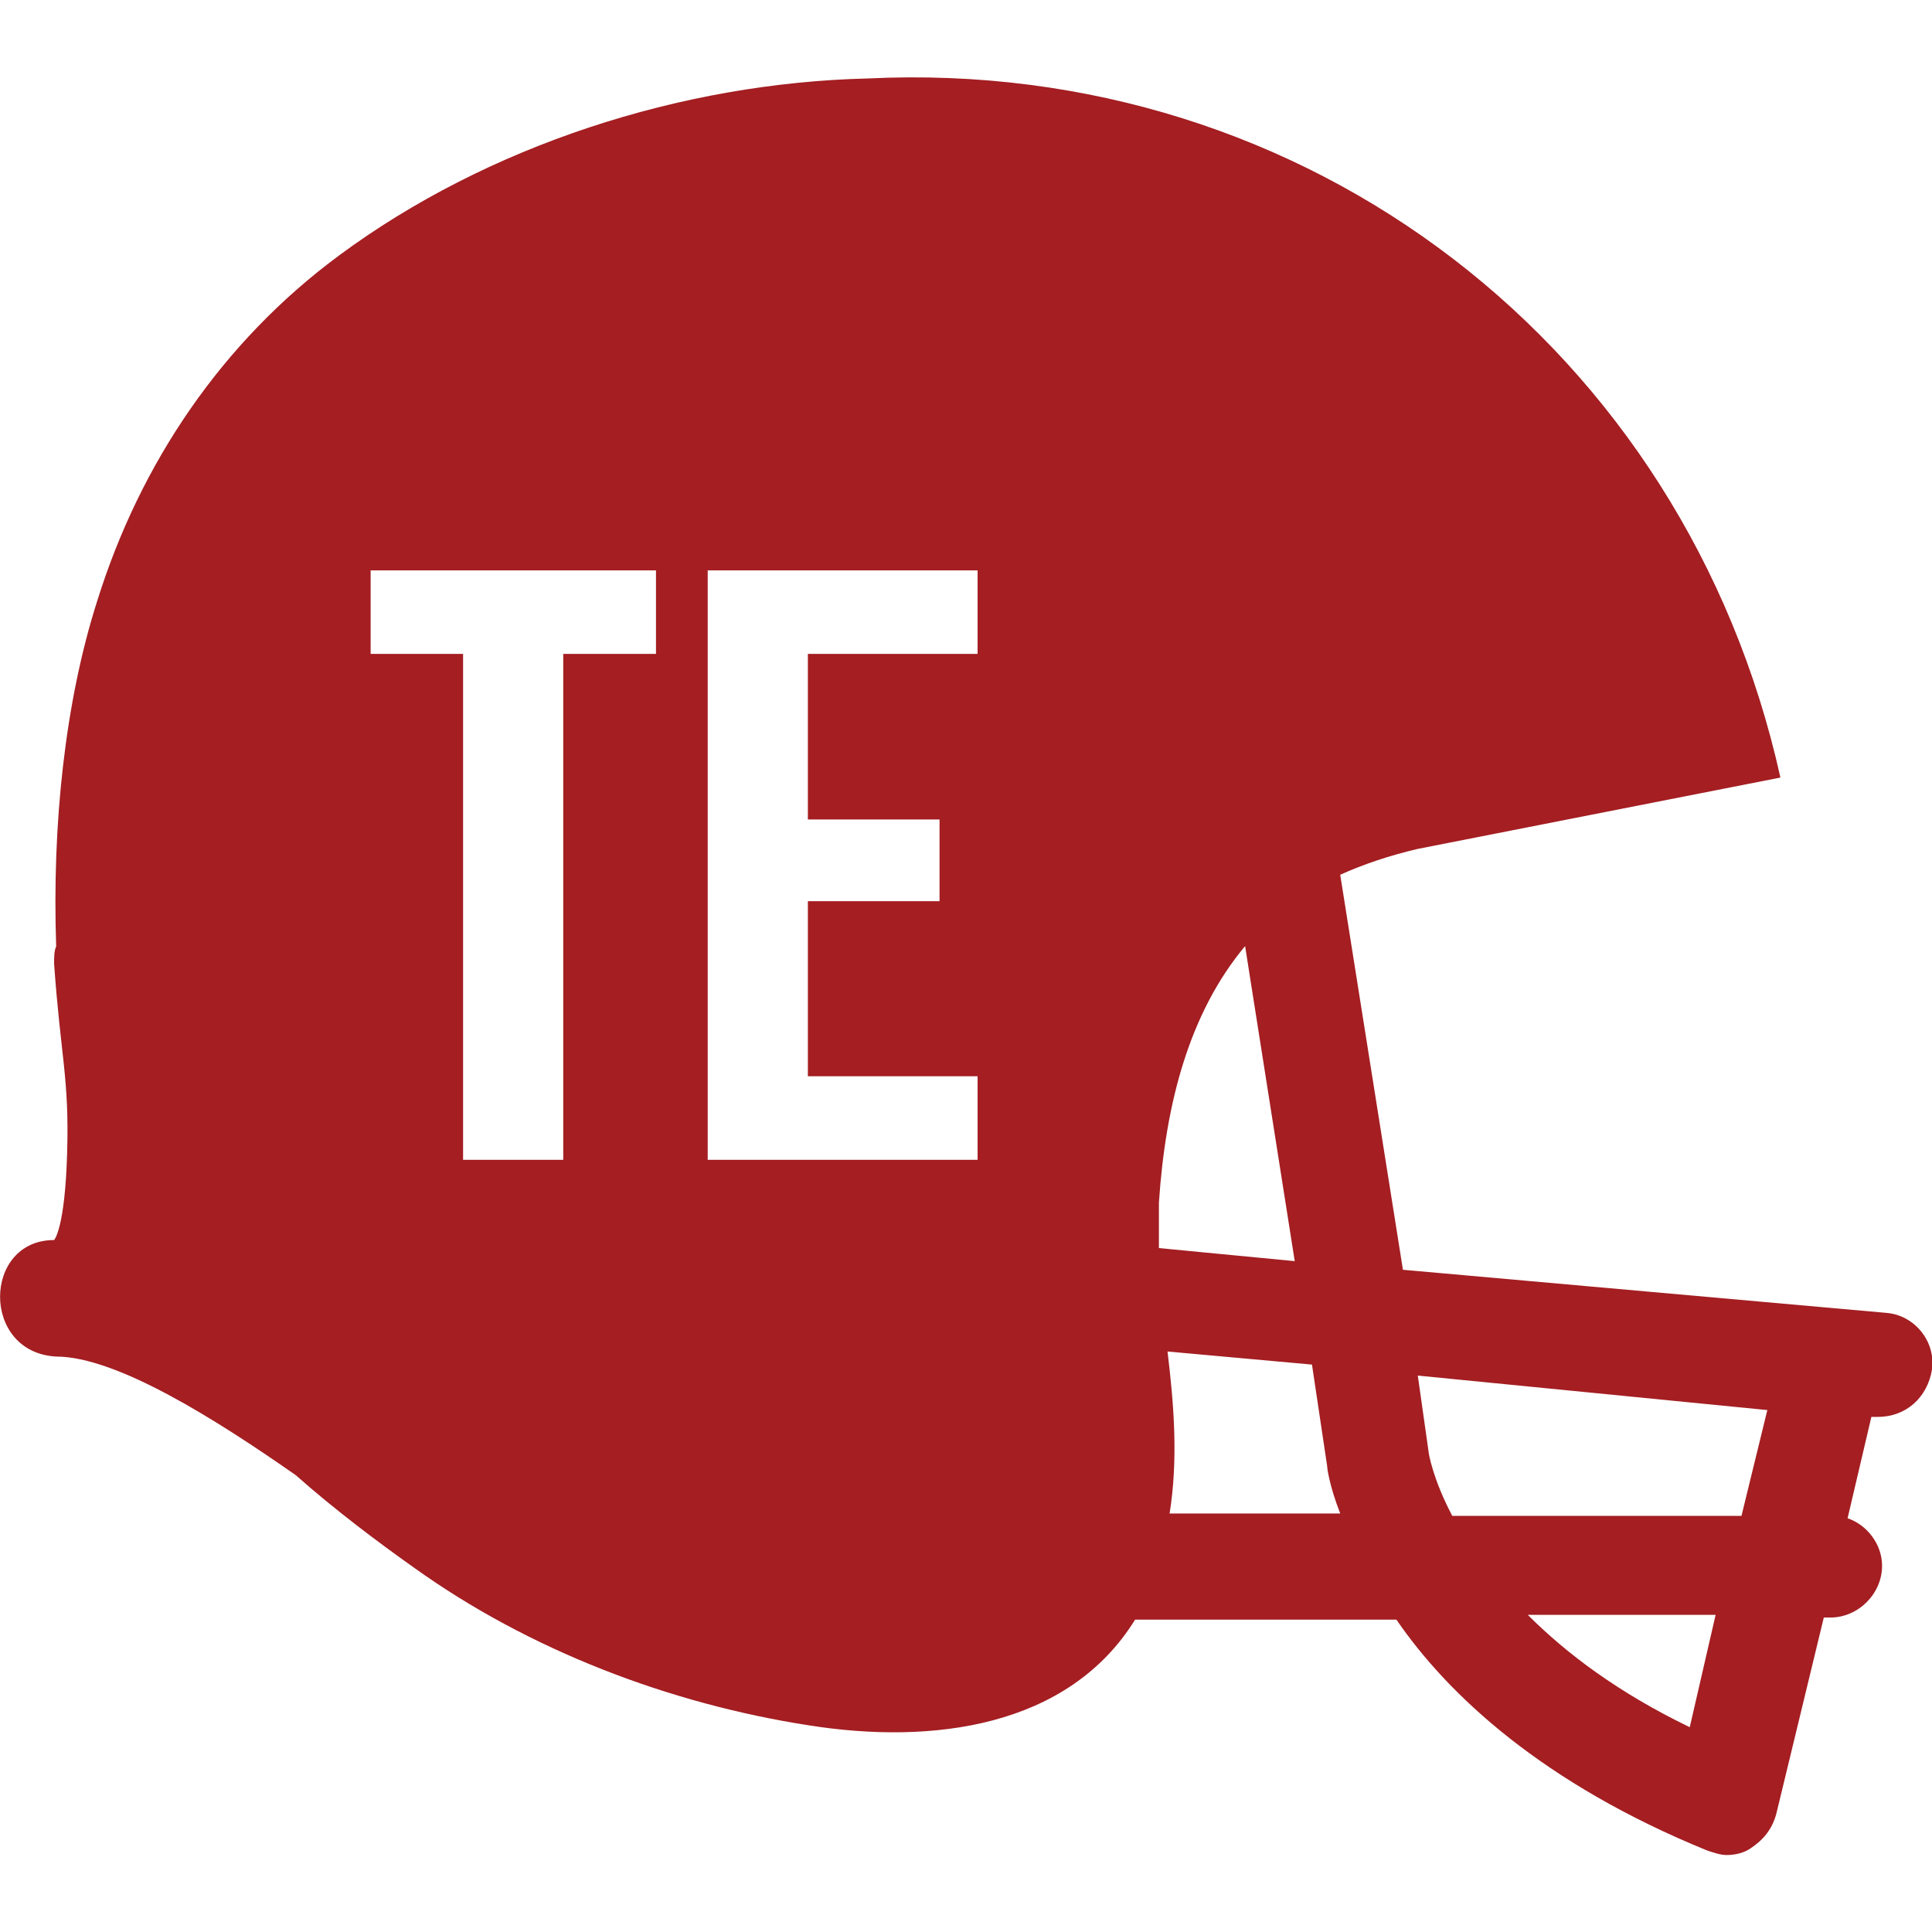 <svg enable-background="new 0 0 65 65" viewBox="0 0 65 65" xmlns="http://www.w3.org/2000/svg"><path d="m63.46 44.17-16.26-1.45-2.11-13.29c.8-.36 1.67-.65 2.61-.87 4.07-.8 8.13-1.6 12.2-2.4-3.2-14.44-15.9-24.24-30.71-23.52-6.25.15-12.78 2.25-17.79 5.96-3.92 2.9-6.68 6.97-8.13 11.62-1.09 3.41-1.52 7.55-1.38 11.62-.07.15-.07.36-.07.58.22 3.12.51 3.85.44 6.32-.07 2.61-.44 2.98-.44 2.98-2.4 0-2.47 3.78.07 3.92 2.03 0 5.37 2.11 8.06 3.99 1.31 1.16 2.76 2.25 3.99 3.12 3.85 2.76 8.57 4.57 13.29 5.3 4.14.65 8.71.07 10.96-3.56h8.79c1.74 2.54 4.94 5.52 10.46 7.77.22.07.44.15.65.15.29 0 .58-.07.8-.22.44-.29.73-.65.87-1.16l1.6-6.61h.22c.94 0 1.74-.8 1.74-1.74 0-.73-.51-1.38-1.16-1.6l.8-3.41h.07.15c.94 0 1.67-.65 1.82-1.6.13-.95-.6-1.83-1.54-1.9zm-41.4-22.17h-3.11v17.02h-3.37v-17.02h-3.11v-2.81h9.6v2.81zm10.83 0h-5.71v5.57h4.43v2.75h-4.43v5.89h5.71v2.81h-9.08v-19.83h9.08zm6.1 18.47c.22-3.34 1.02-6.39 2.9-8.64l1.67 10.6-4.57-.44zm.36 10.45c.29-1.82.15-3.63-.07-5.45l4.86.44.51 3.41c0 .07.07.65.44 1.6zm17.5 7.19c-2.4-1.16-4.14-2.47-5.45-3.78h6.32zm1.74-7.11h-9.73c-.65-1.23-.8-2.11-.8-2.18l-.36-2.54 11.76 1.16z" fill="#a41e22"/></svg>